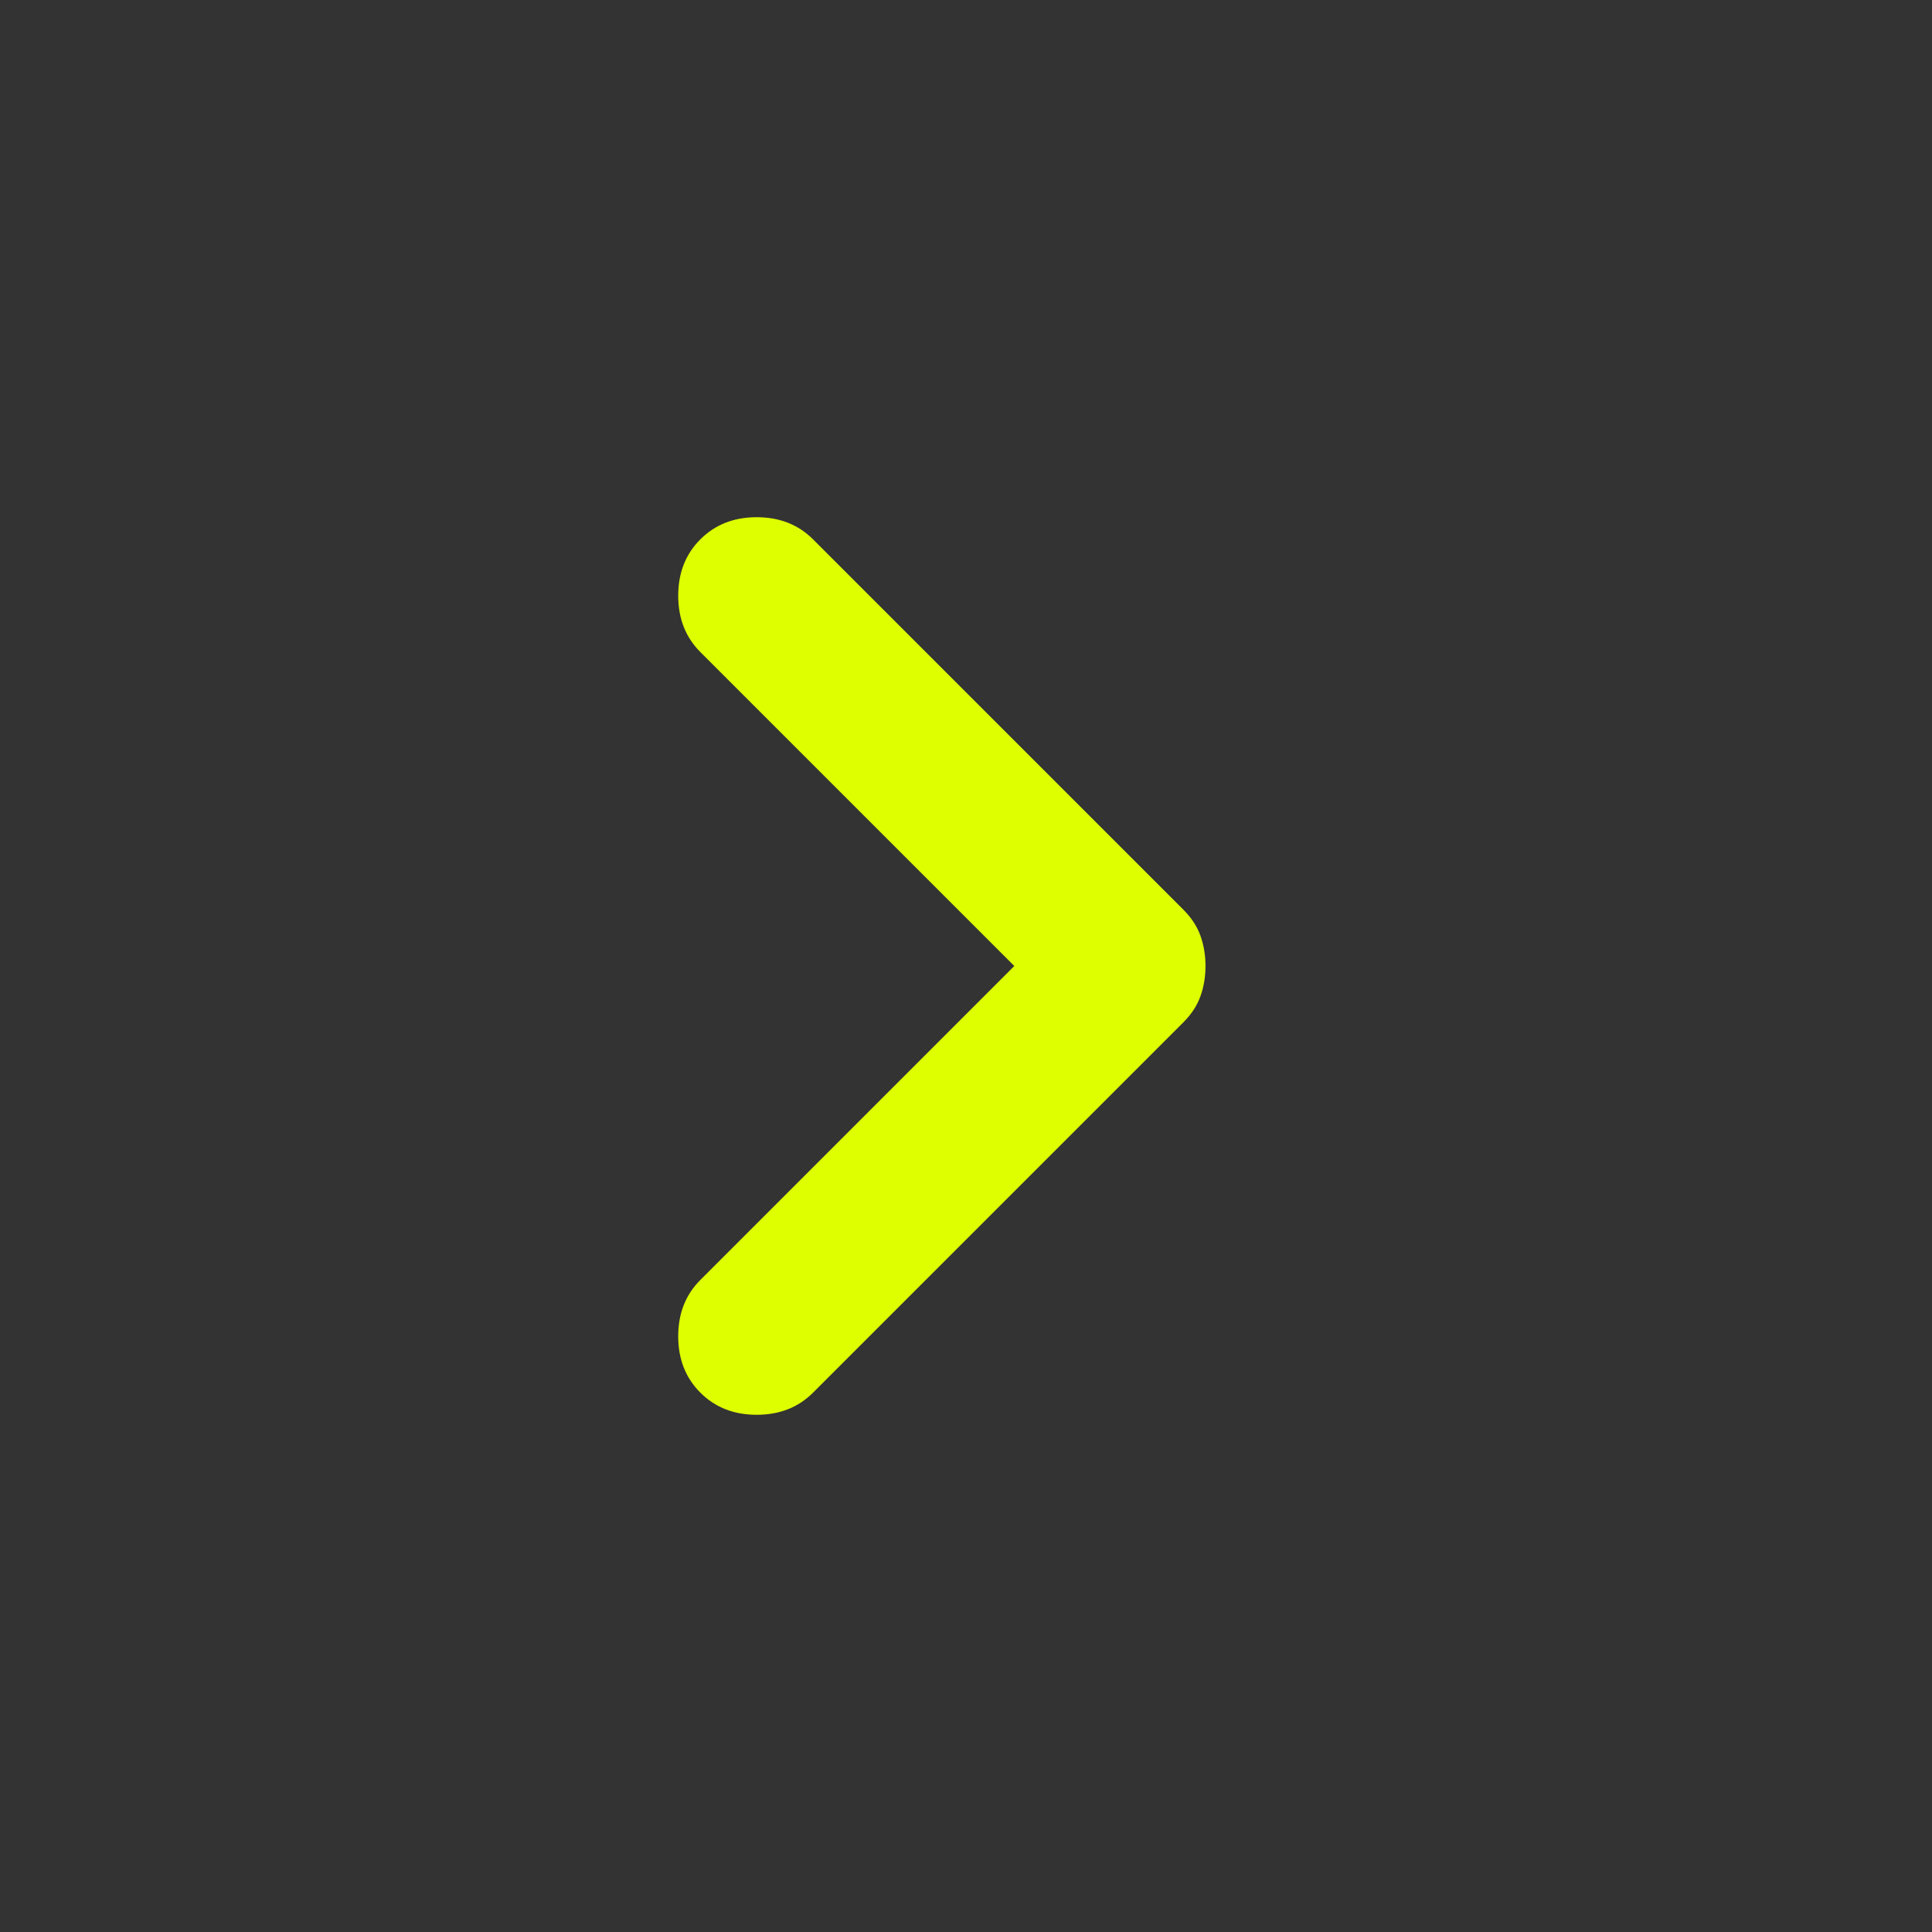 <svg xmlns="http://www.w3.org/2000/svg" height="24px" viewBox="0 -960 960 960" width="24px" fill="#deff00"><rect x="0" y="-960" width="960" height="960" fill="#333333" stroke="none"/><path d="M504-480 348-636q-11-11-11-28t11-28q11-11 28-11t28 11l184 184q6 6 8.5 13t2.5 15q0 8-2.5 15t-8.5 13L404-268q-11 11-28 11t-28-11q-11-11-11-28t11-28l156-156Z"/></svg>